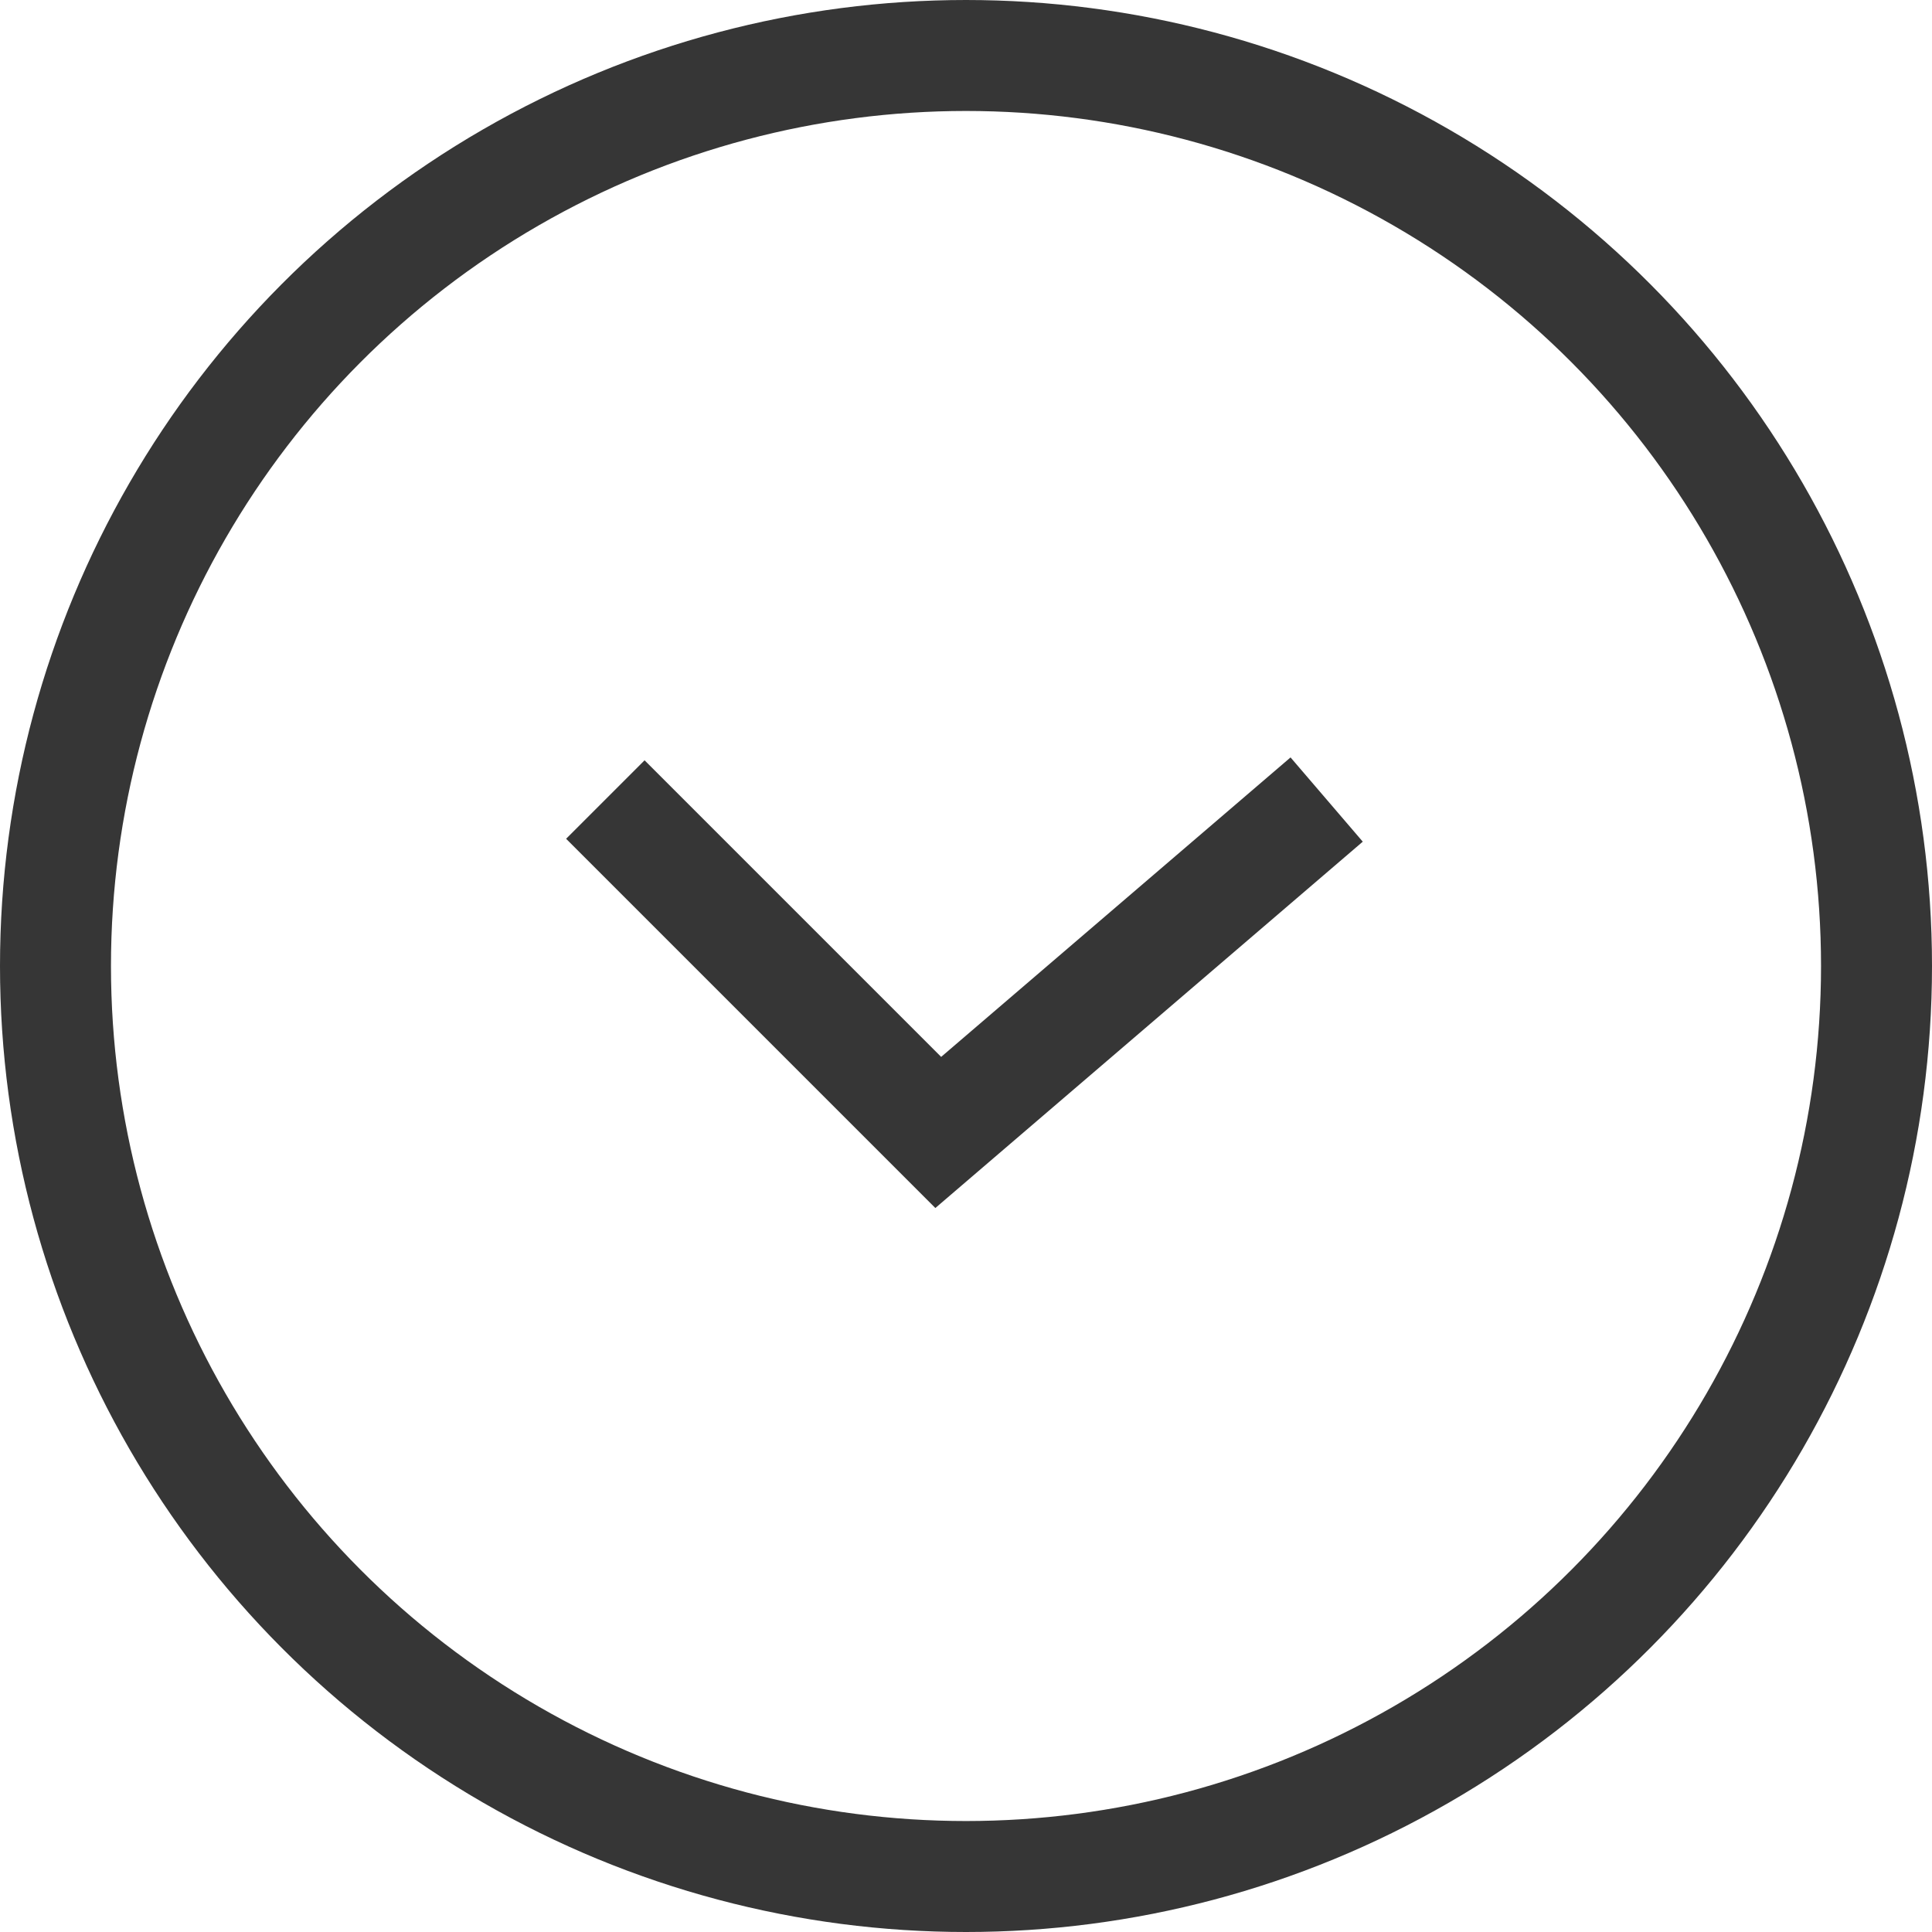 <svg id="Layer_1" data-name="Layer 1" xmlns="http://www.w3.org/2000/svg" viewBox="0 0 34.82 34.82" height="33px" width="33px"><defs><style>.cls-1,.cls-2{fill:none;stroke:#363636;stroke-miterlimit:10;stroke-width:2px;}.cls-1{fill-rule:evenodd;}</style></defs><title>expandable-button</title><path class="cls-1" d="M24.64,15l-7,6-6-6" transform="translate(-0.73 -0.59)"/><circle class="cls-2" cx="17.41" cy="17.41" r="16.41"/></svg>
